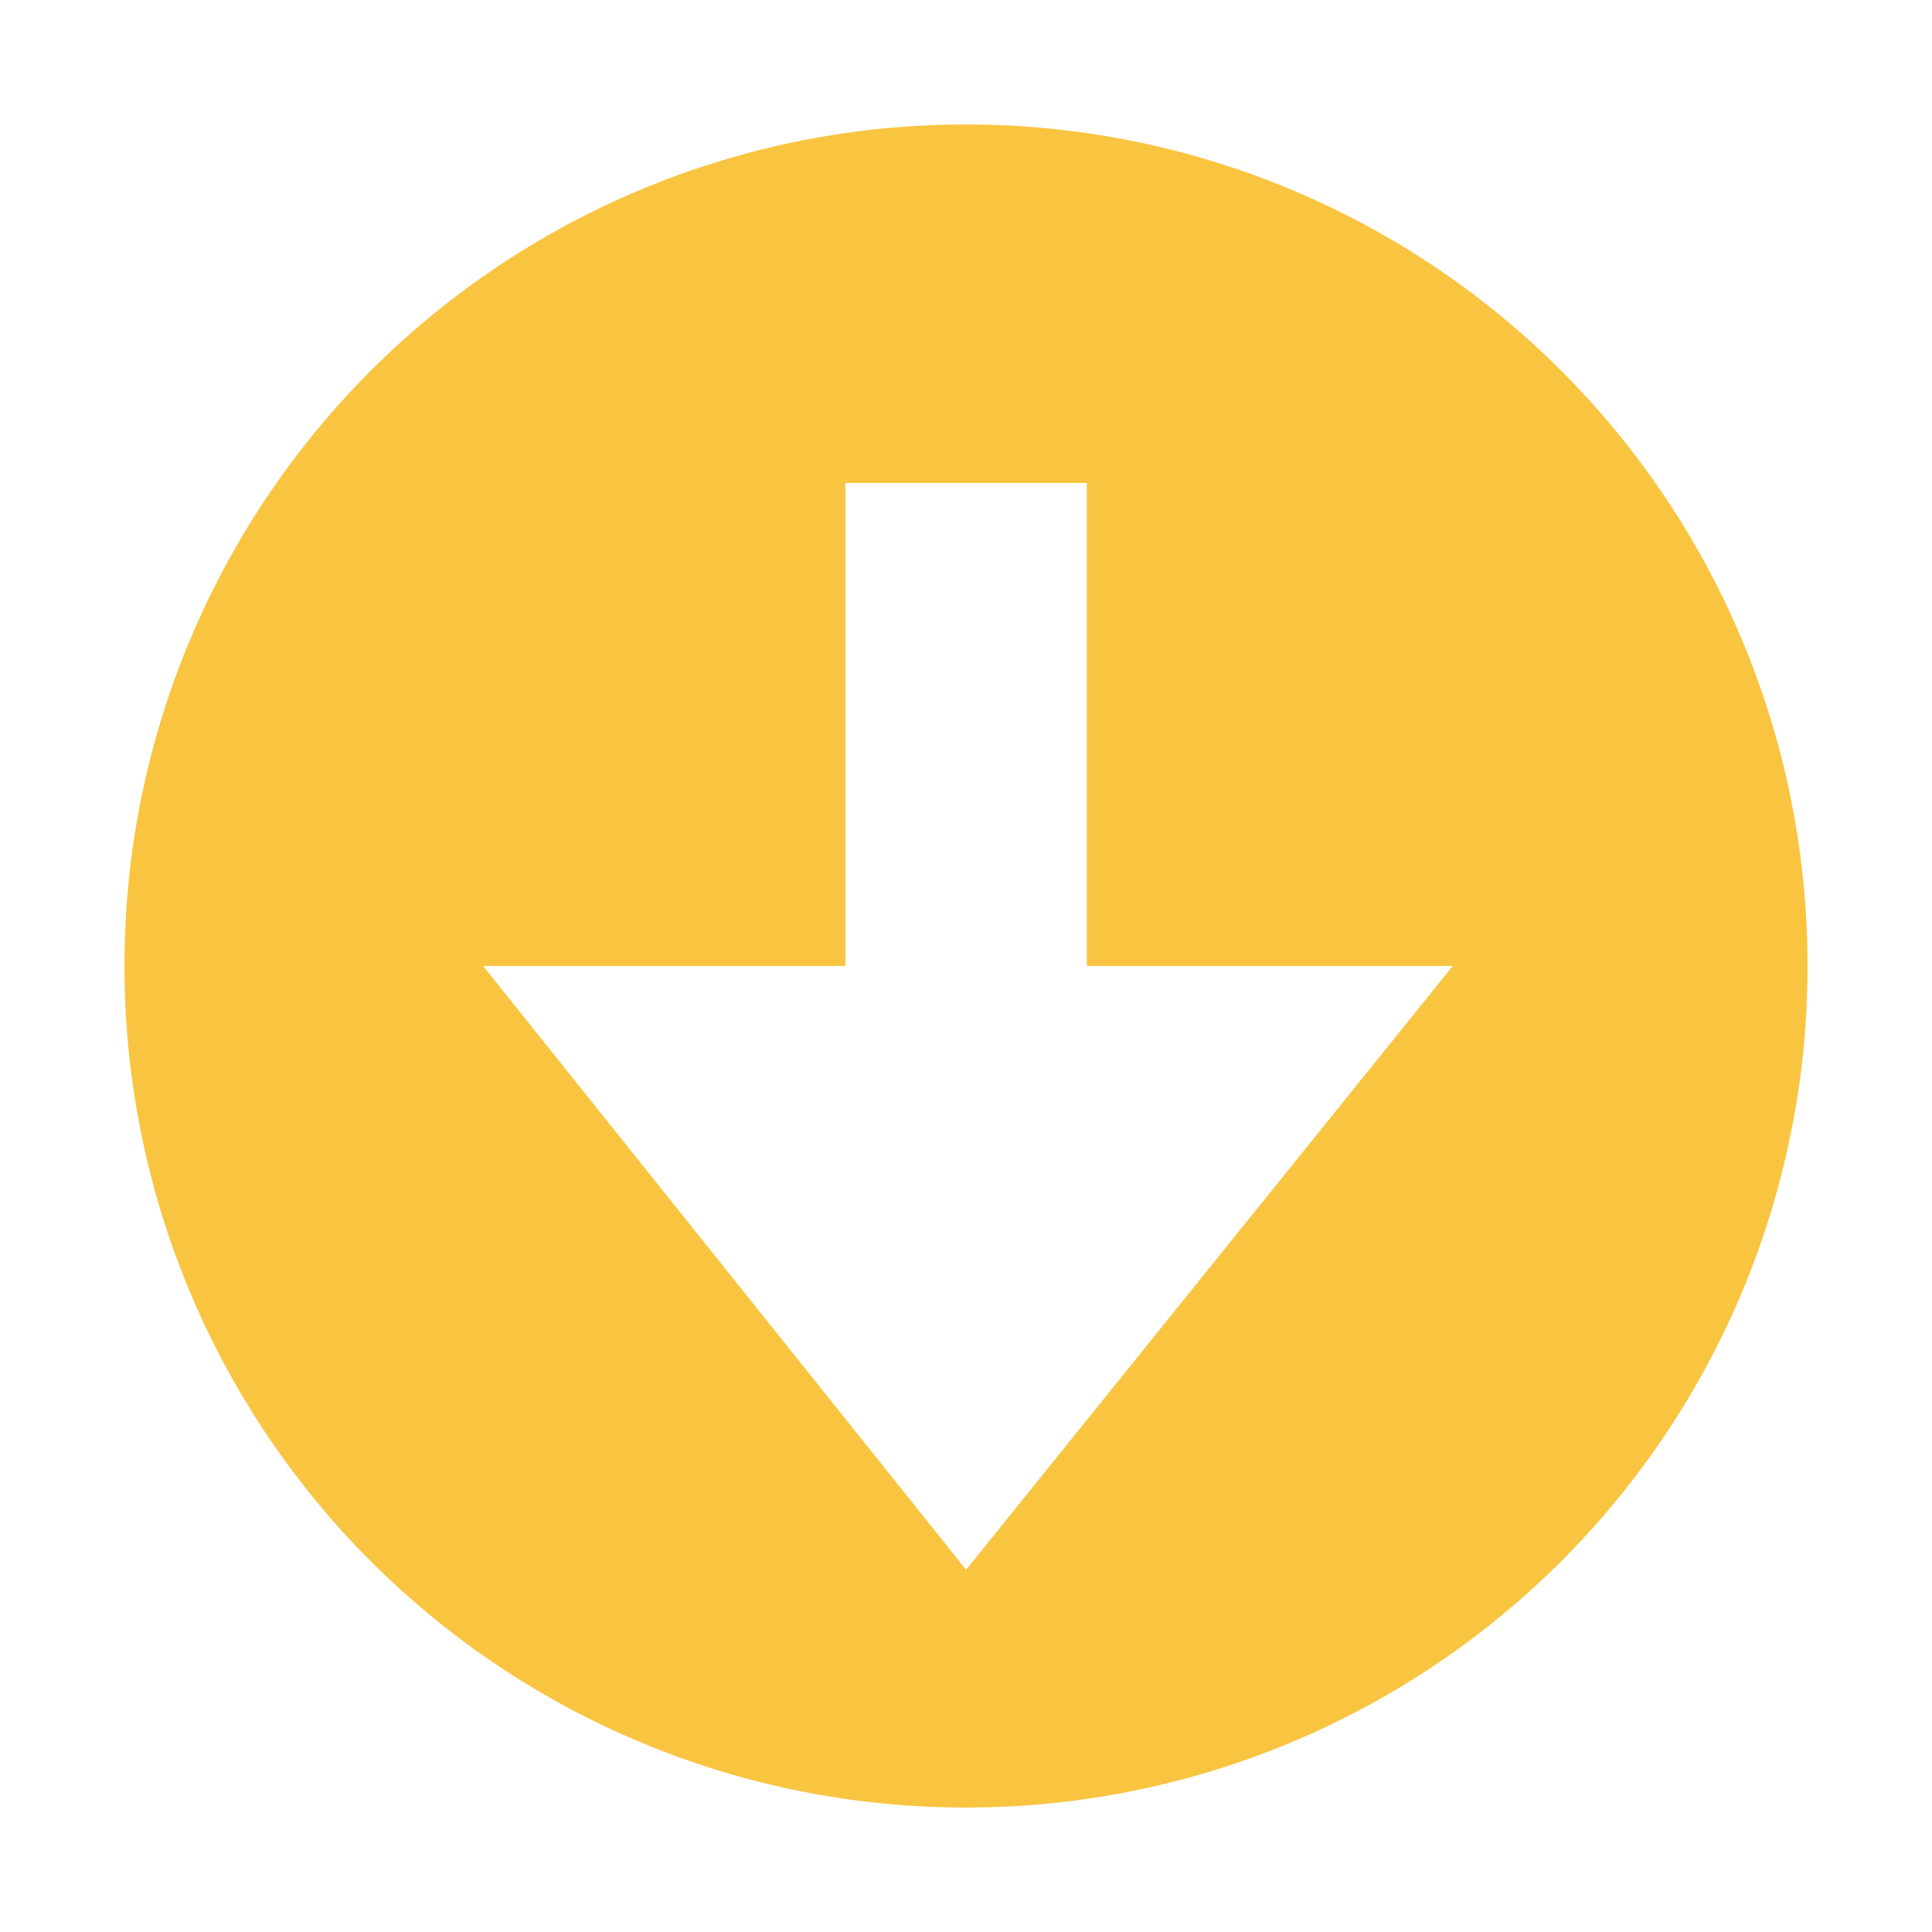 <svg width="16" height="16" version="1.1" xmlns="http://www.w3.org/2000/svg">
<g transform='translate(-773 271)'>
<path class='warning' color='#bebebe' d='M787.969-263a6.963 6.963 0 0 0-6.969-6.969 6.963 6.963 0 0 0-6.969 6.969 6.963 6.963 0 0 0 6.97 6.969 6.963 6.963 0 0 0 6.968-6.969zm-2.938 0l-4.03 5-4-5h3v-4h2v4z' fill='#f9c440' overflow='visible' style='text-indent:0;text-transform:none;marker:none'/>
</g>
</svg>
